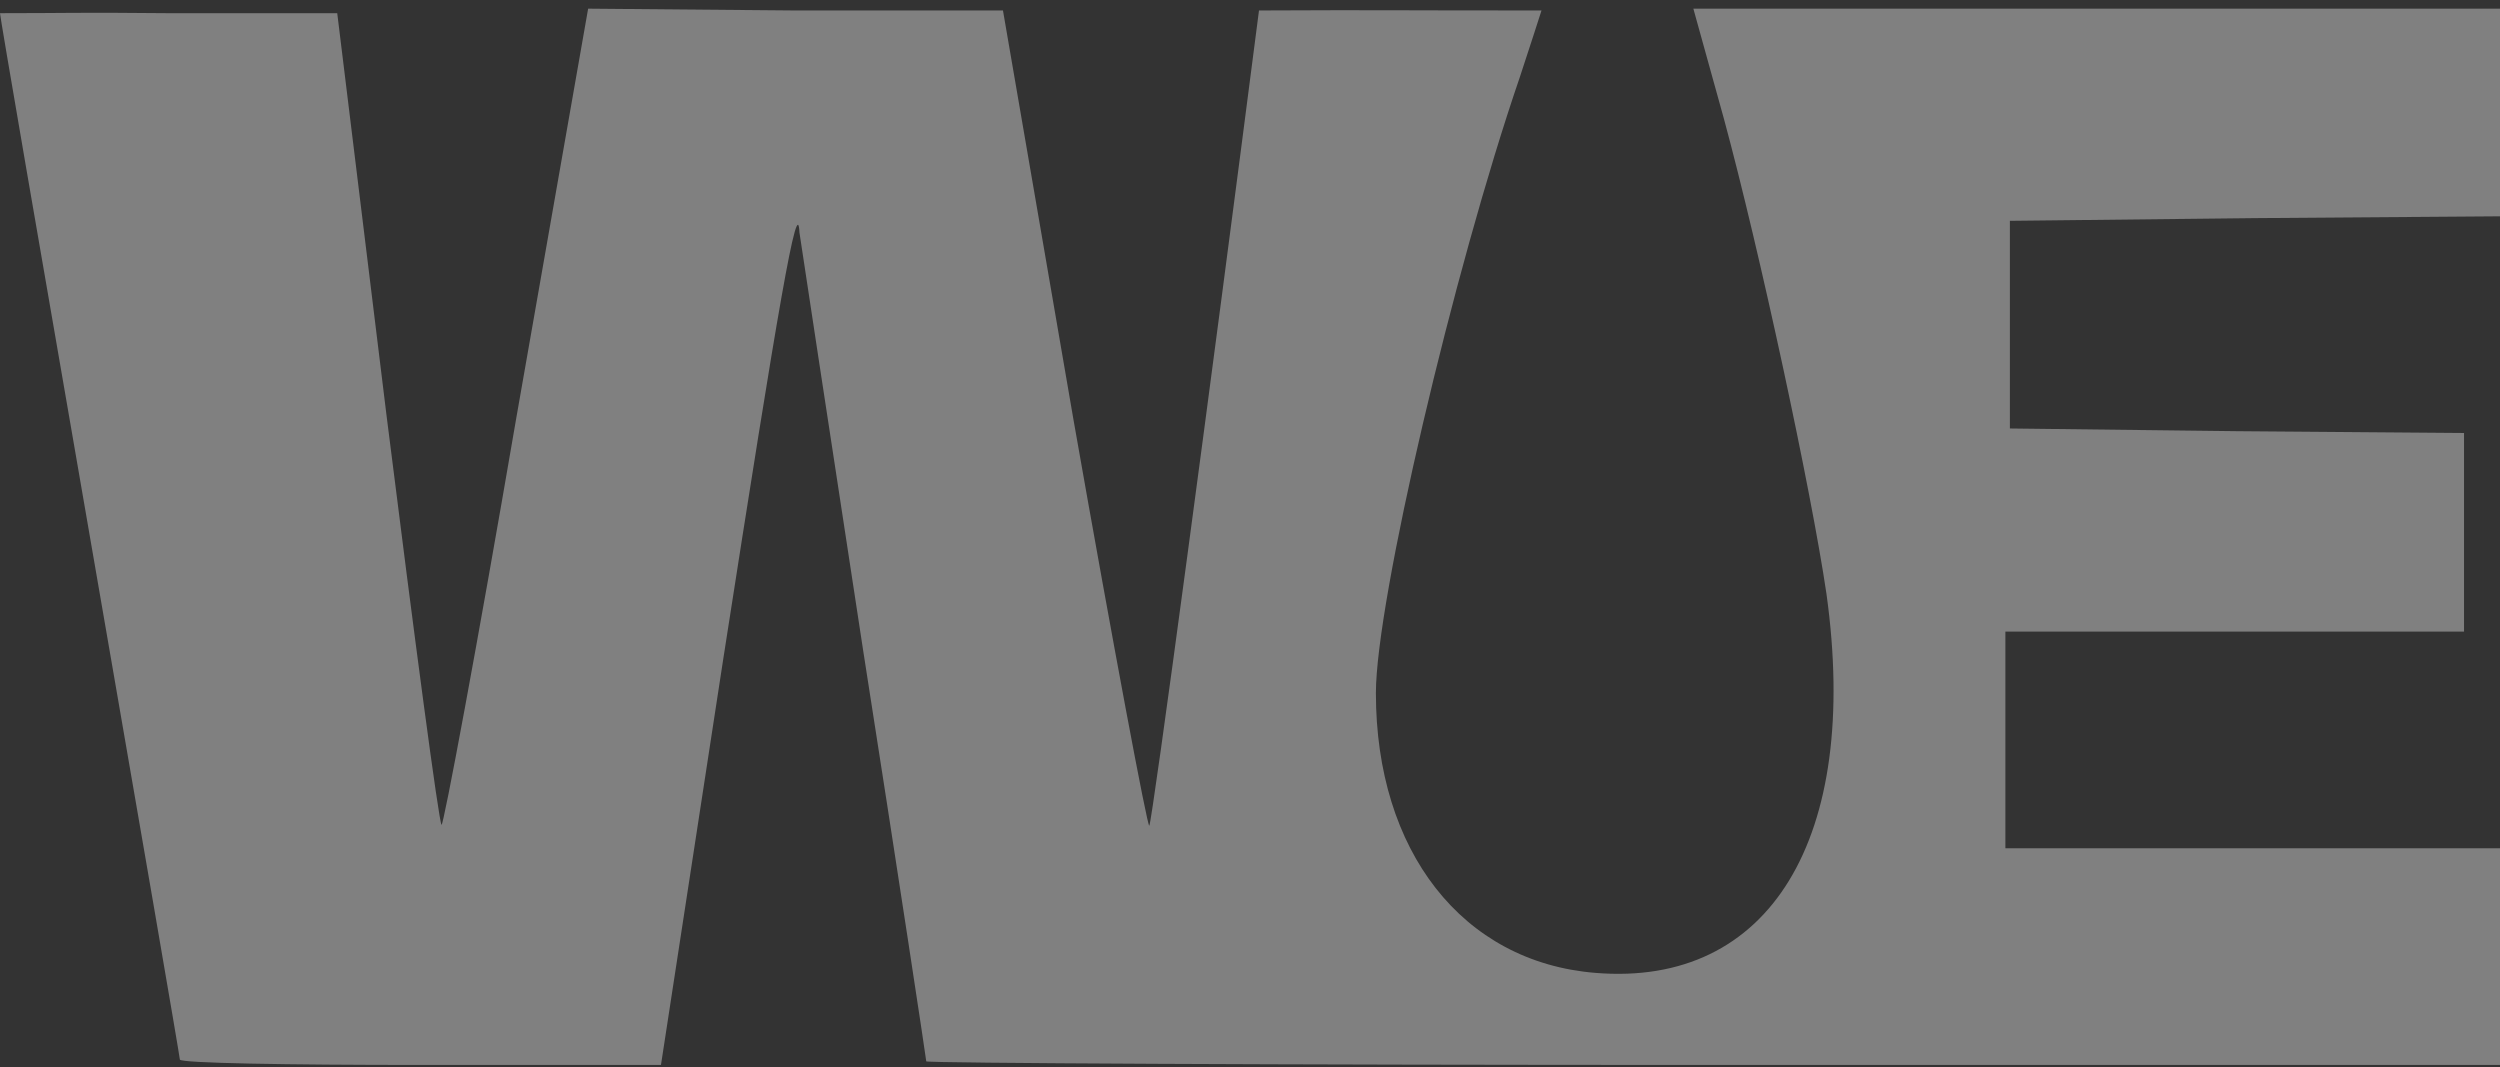 <?xml version="1.0" encoding="UTF-8"?> <svg xmlns="http://www.w3.org/2000/svg" width="253" height="108" viewBox="0 0 253 108" fill="none"><rect x="0" y="0" width="253" height="108" fill="#333333" stroke="none"/><path d="M0 1.334C0 1.699 4.095 25.454 9.101 54.326C14.106 83.197 18.201 106.952 18.201 107.226C18.201 107.592 29.122 107.774 42.591 107.774H66.89L73.17 66.843C78.812 30.571 80.723 19.515 80.905 23.535C80.996 24.266 83.909 43.27 87.367 65.929C90.916 88.588 93.737 107.226 93.737 107.409C93.737 107.592 129.594 107.774 173.369 107.774H253V96.811V85.847H227.973H202.946V74.883V63.919H226.153H249.36V53.869V43.819L226.426 43.636L203.401 43.362V32.855V22.348L228.246 22.074L253 21.891V11.384V0.877H212.229H171.367L174.461 12.023C178.101 25.454 183.288 49.575 184.836 60.082C188.294 84.842 179.102 99.917 161.447 98.455C147.978 97.359 139.241 86.121 139.241 70.132C139.241 60.904 147.068 27.464 153.802 7.821C154.803 4.805 156 1.06 156 1.06C139.5 1.06 140.5 1 127.41 1.06C122.587 38.519 116.58 83.38 116.307 83.563C116.125 83.745 112.667 65.381 108.663 42.631L101.5 1.06H80.45L59.519 0.877L52.238 42.357C48.325 65.198 44.867 83.654 44.684 83.471C44.411 83.197 41.954 64.65 39.133 42.174L34.128 1.334H17C7.626 1.242 7 1.334 0 1.334Z" fill="#FEFEFE" fill-opacity="0.38"></path></svg> 
